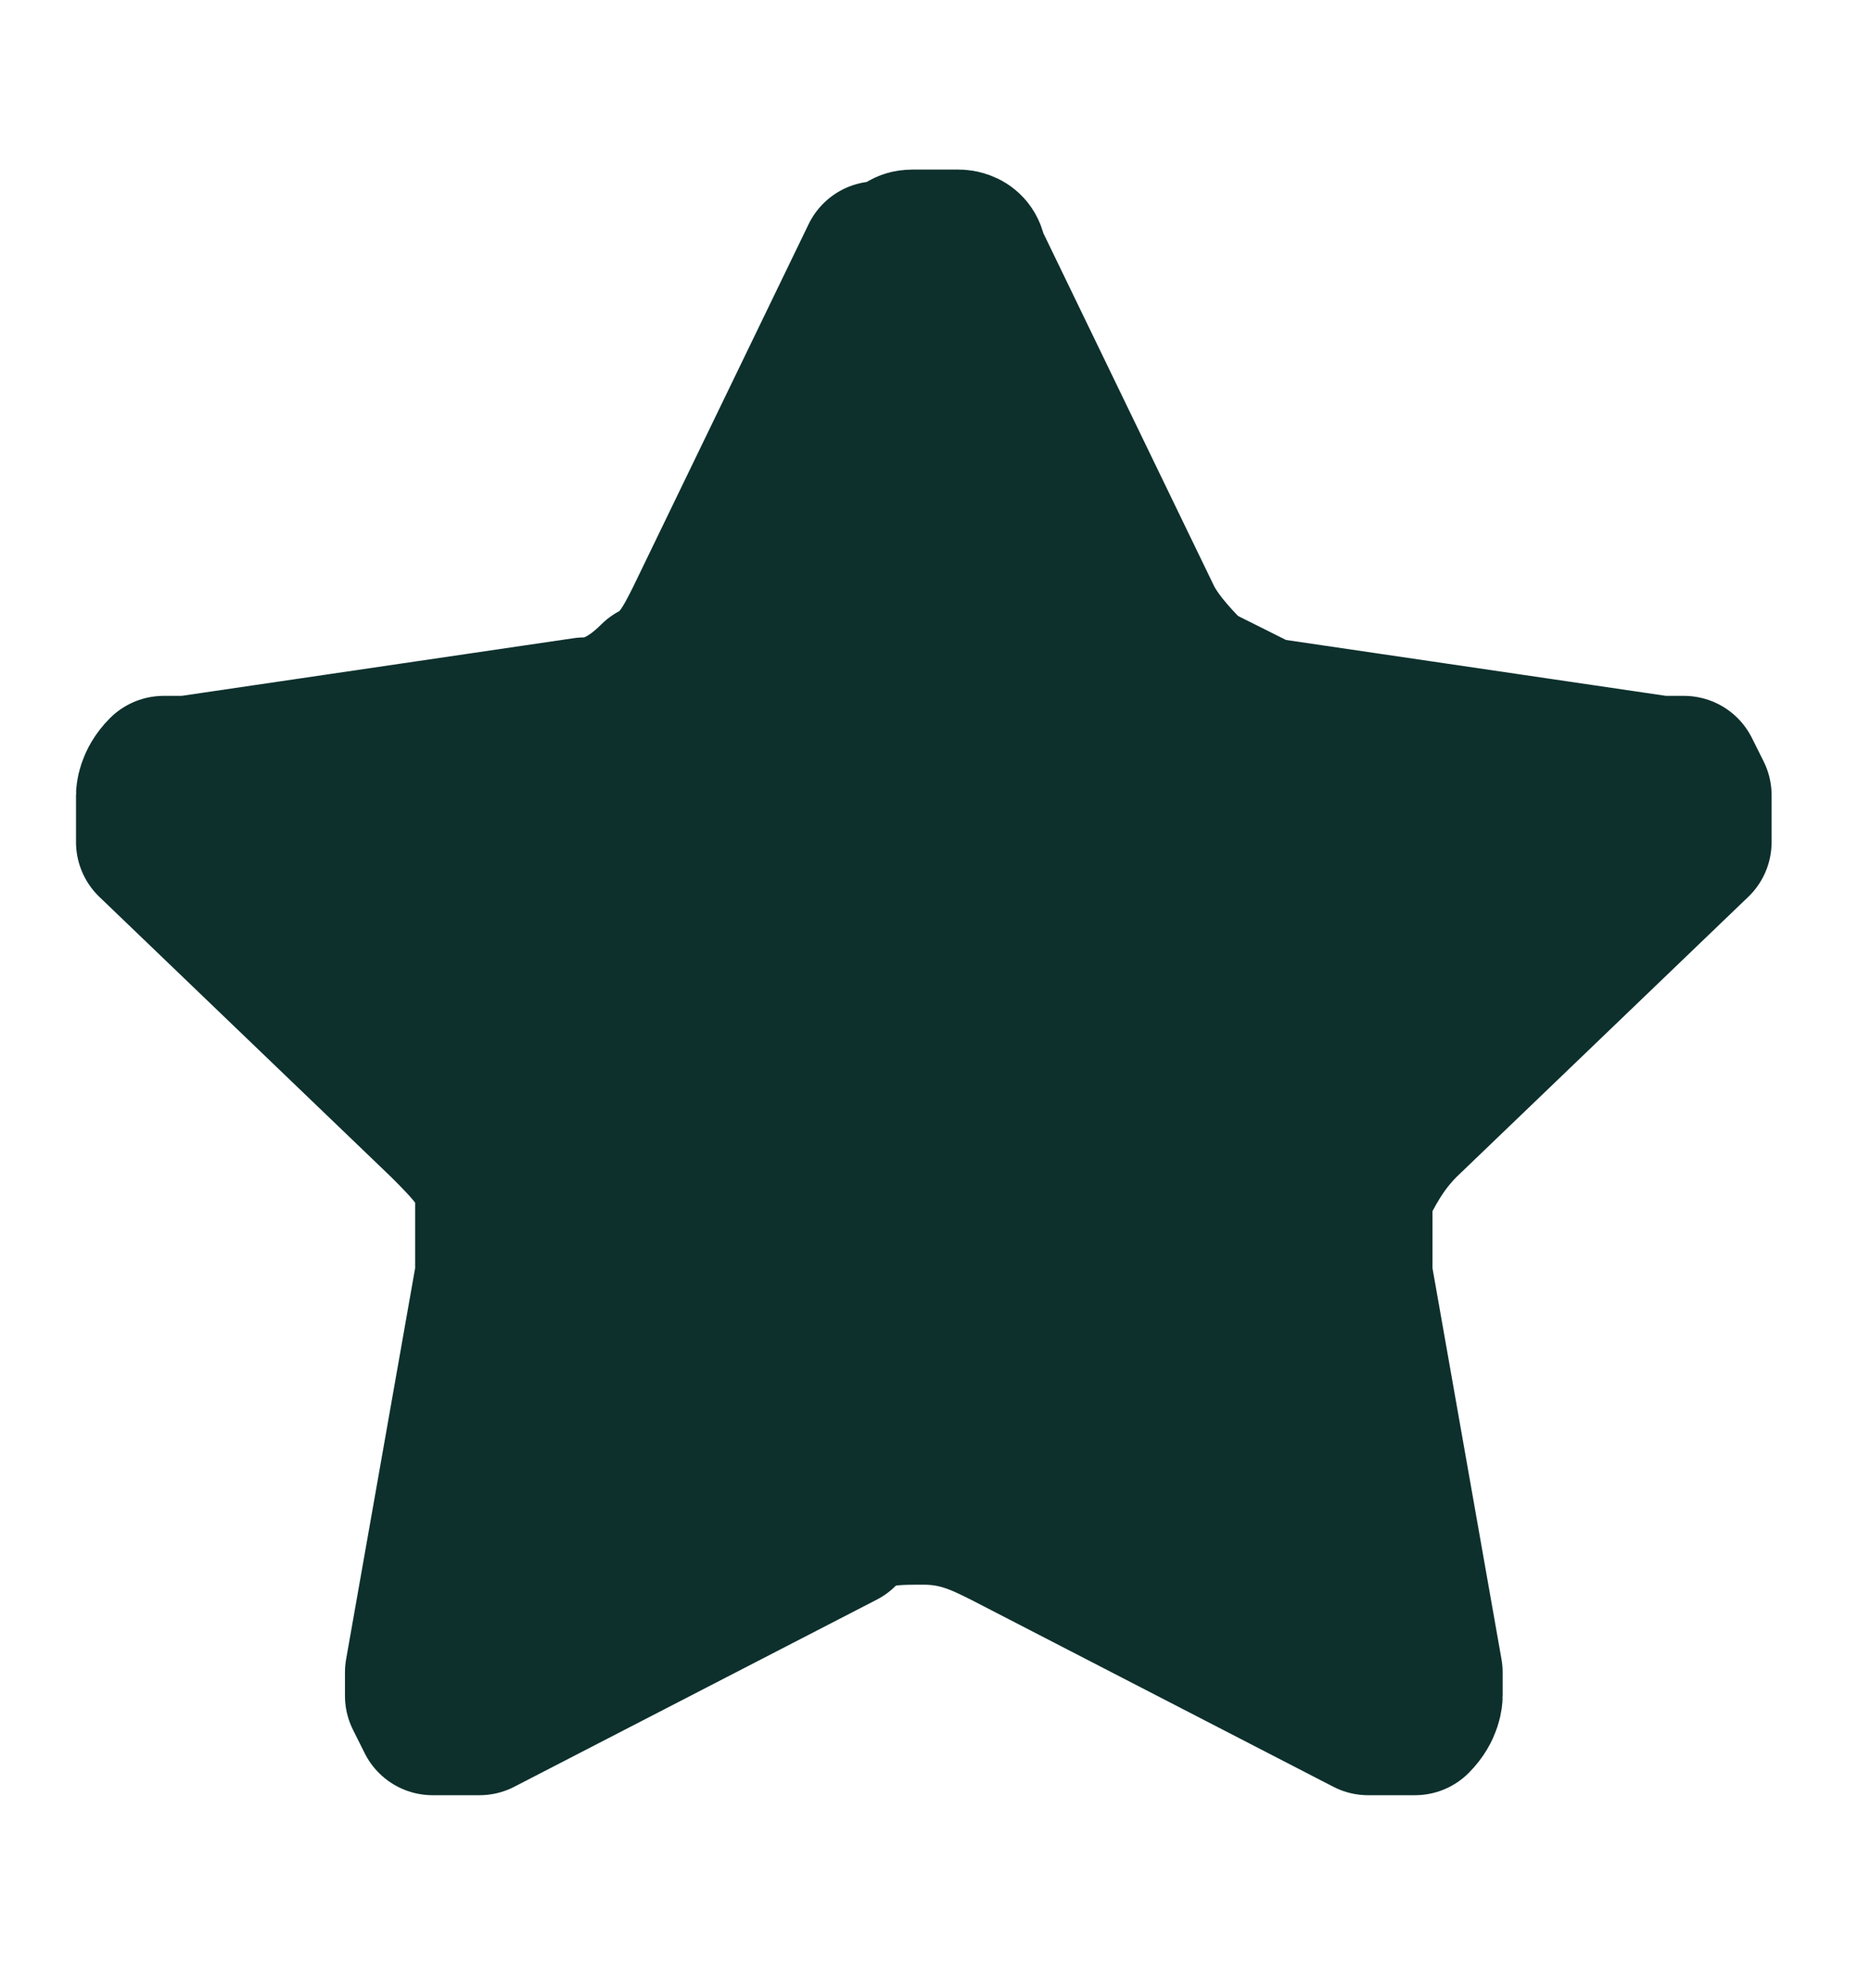 <?xml version="1.0" encoding="UTF-8"?>
<svg id="Calque_1" xmlns="http://www.w3.org/2000/svg" version="1.1" viewBox="0 0 16 17">
  <!-- Generator: Adobe Illustrator 29.8.2, SVG Export Plug-In . SVG Version: 2.1.1 Build 3)  -->
  <defs>
    <style>
      .st0 {
        fill: #0d302d;
        stroke: #0d302d;
        stroke-linecap: round;
        stroke-linejoin: round;
        stroke-width: 1.3px;
      }
    </style>
  </defs>
  <path class="st0" d="M7.7,2.2c0,0,0-.1.1-.1,0,0,.1,0,.2,0s.1,0,.2,0c0,0,.1,0,.1.1l1.5,3.1c.1.2.3.4.4.5.2.1.4.2.6.3l3.4.5c0,0,.1,0,.2,0,0,0,0,0,.1.2,0,0,0,.1,0,.2,0,0,0,.1,0,.2l-2.5,2.4c-.2.2-.3.4-.4.6,0,.2,0,.5,0,.7l.6,3.4c0,0,0,.1,0,.2,0,0,0,.1-.1.2,0,0-.1,0-.2,0,0,0-.1,0-.2,0l-3.1-1.6c-.2-.1-.4-.2-.7-.2s-.5,0-.7.2l-3.1,1.6c0,0-.1,0-.2,0,0,0-.1,0-.2,0,0,0,0,0-.1-.2,0,0,0-.1,0-.2l.6-3.4c0-.2,0-.5,0-.7,0-.2-.2-.4-.4-.6l-2.5-2.4s0-.1,0-.2c0,0,0-.1,0-.2,0,0,0-.1.1-.2,0,0,.1,0,.2,0l3.4-.5c.2,0,.4-.1.6-.3.2-.1.3-.3.4-.5l1.5-3.1Z"/>
</svg>